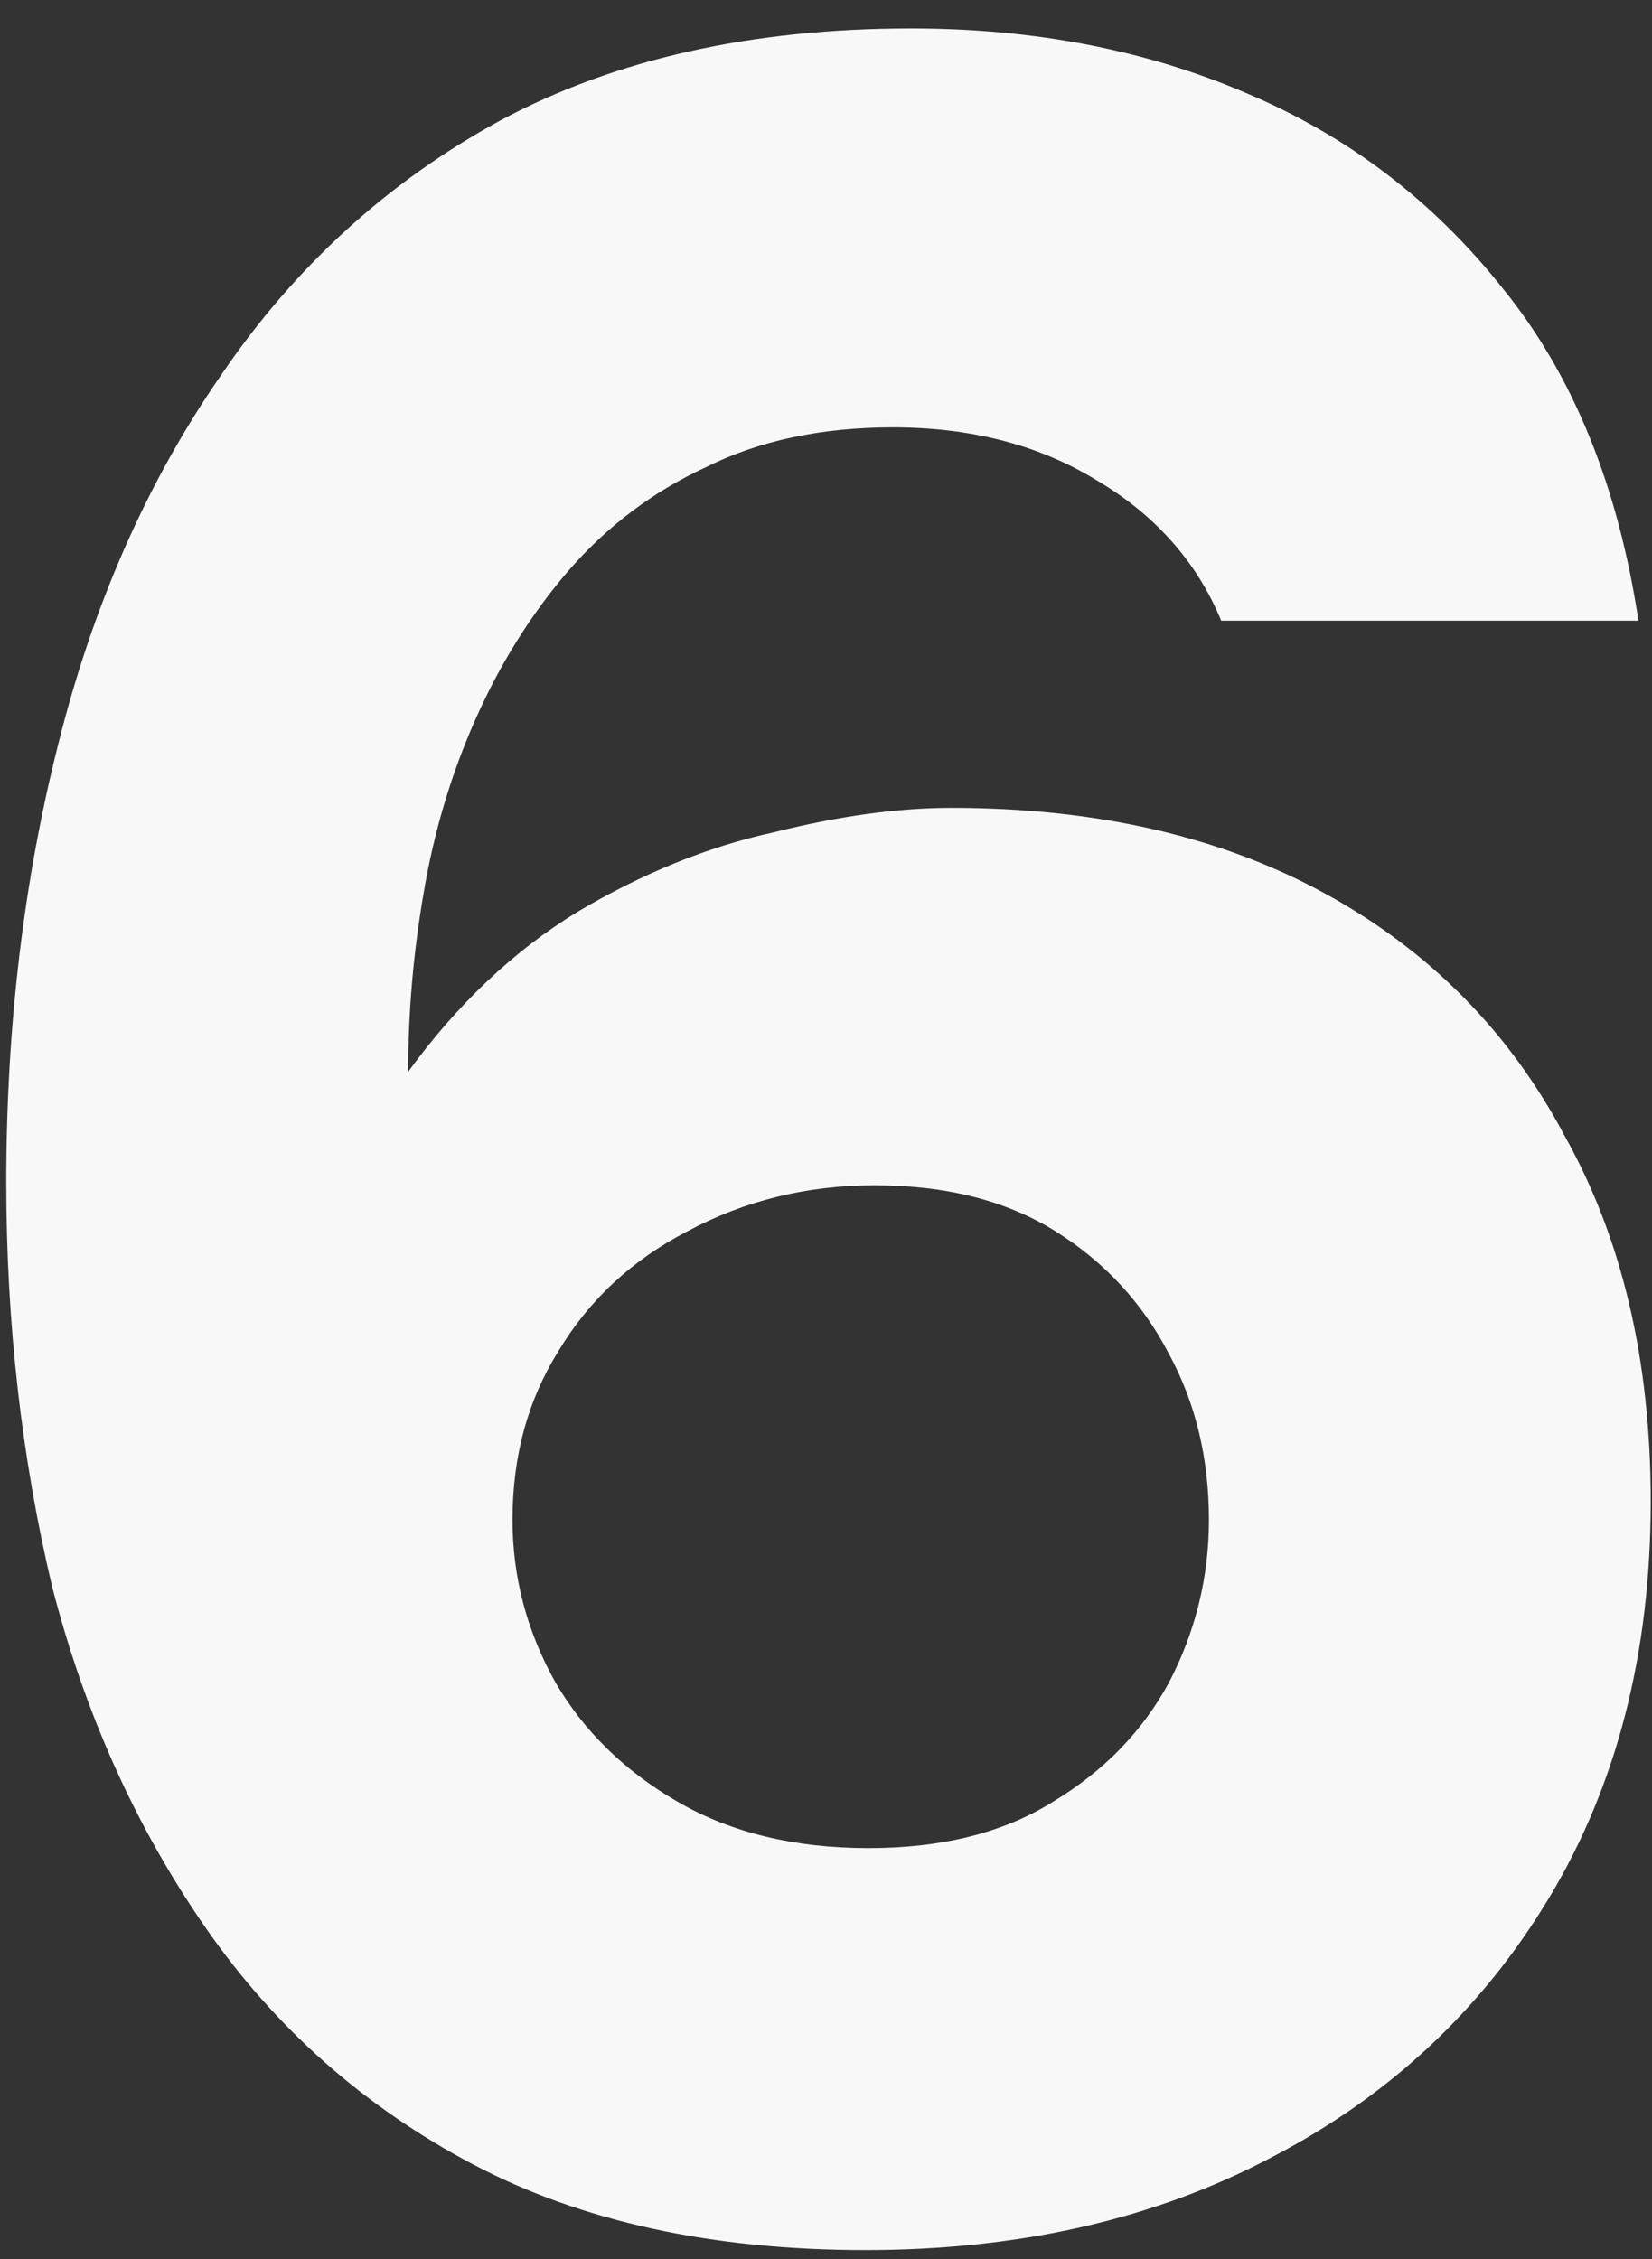 <?xml version="1.0" encoding="UTF-8"?> <svg xmlns="http://www.w3.org/2000/svg" width="49" height="67" viewBox="0 0 49 67" fill="none"><rect x="0" y="0" width="49" height="67" fill="#333333" stroke="none"/><path d="M25.666 66.728C21.116 66.728 17.233 65.878 14.018 64.18C10.803 62.481 8.164 60.145 6.101 57.173C4.038 54.2 2.522 50.833 1.551 47.072C0.641 43.25 0.186 39.246 0.186 35.06C0.186 30.449 0.702 26.111 1.733 22.047C2.764 17.921 4.372 14.281 6.556 11.127C8.74 7.911 11.5 5.394 14.837 3.574C18.234 1.754 22.299 0.844 27.031 0.844C30.671 0.844 33.977 1.481 36.95 2.755C39.983 4.029 42.531 5.97 44.594 8.579C46.657 11.127 47.991 14.403 48.598 18.407H36.222C35.494 16.647 34.25 15.252 32.491 14.221C30.792 13.189 28.79 12.674 26.485 12.674C24.362 12.674 22.511 13.068 20.934 13.857C19.357 14.585 17.992 15.616 16.839 16.951C15.747 18.225 14.837 19.681 14.109 21.319C13.381 22.957 12.865 24.686 12.562 26.506C12.259 28.265 12.107 30.024 12.107 31.784C13.563 29.782 15.231 28.204 17.112 27.052C19.053 25.899 20.995 25.11 22.936 24.686C24.877 24.2 26.637 23.958 28.214 23.958C32.521 23.958 36.222 24.807 39.316 26.506C42.41 28.204 44.776 30.601 46.414 33.695C48.113 36.728 48.962 40.338 48.962 44.524C48.962 49.013 47.961 52.926 45.959 56.263C43.957 59.599 41.197 62.178 37.678 63.998C34.22 65.818 30.216 66.728 25.666 66.728ZM25.757 54.807C27.941 54.807 29.761 54.352 31.217 53.442C32.734 52.532 33.886 51.349 34.675 49.893C35.464 48.376 35.858 46.768 35.858 45.07C35.858 43.25 35.464 41.612 34.675 40.156C33.886 38.639 32.764 37.426 31.308 36.516C29.852 35.606 28.062 35.151 25.939 35.151C23.937 35.151 22.087 35.606 20.388 36.516C18.75 37.365 17.476 38.548 16.566 40.065C15.656 41.521 15.201 43.189 15.201 45.07C15.201 46.768 15.626 48.376 16.475 49.893C17.324 51.349 18.538 52.532 20.115 53.442C21.692 54.352 23.573 54.807 25.757 54.807Z" fill="#F8F8F8"></path></svg> 